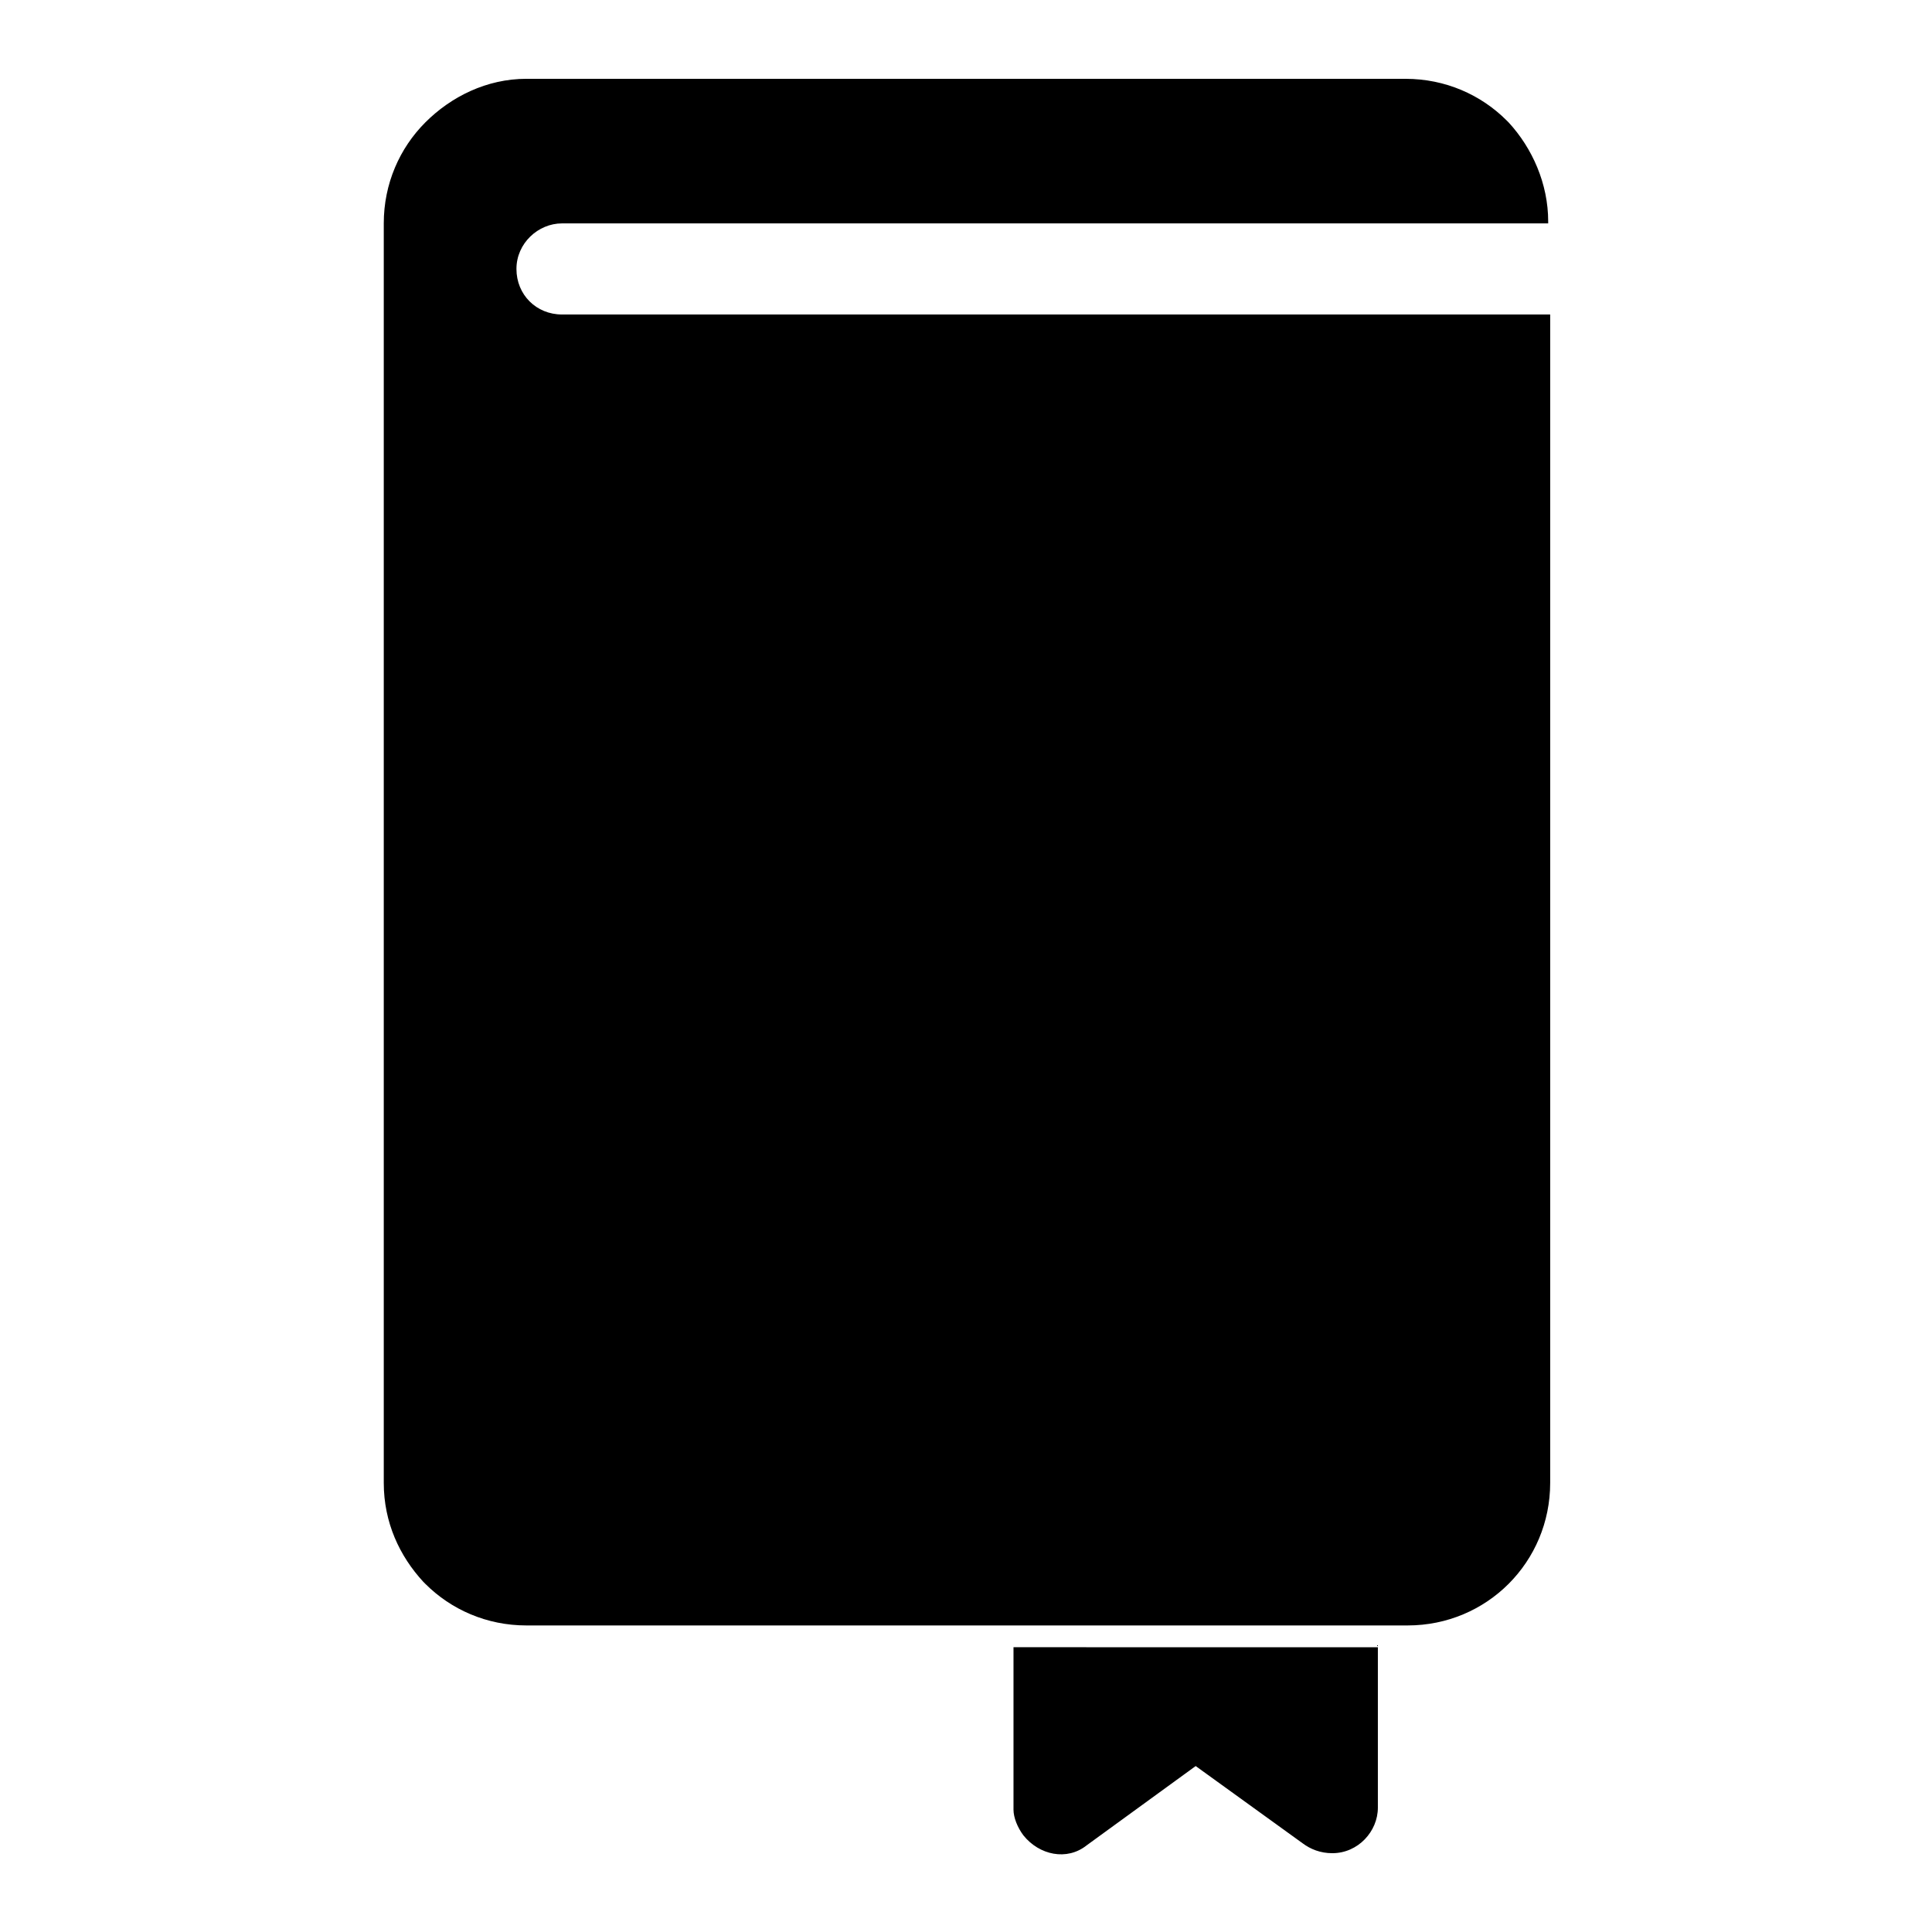 <?xml version="1.0" encoding="UTF-8"?>
<!-- The Best Svg Icon site in the world: iconSvg.co, Visit us! https://iconsvg.co -->
<svg fill="#000000" width="800px" height="800px" version="1.1" viewBox="144 144 512 512" xmlns="http://www.w3.org/2000/svg">
 <path d="m283.49 164.89h233.01c10.496 0 19.941 4.199 26.766 11.02l0.523 0.523c6.297 6.824 10.496 16.27 10.496 26.238v0.523l-261.35 0.008c-6.297 0-12.07 5.246-12.07 12.07s5.246 12.07 12.07 12.07h261.88v309.63c0 10.496-4.199 19.941-11.02 26.766-6.824 6.824-16.27 11.02-26.766 11.02h-233.54c-10.496 0-19.941-4.199-26.766-11.02l-0.523-0.523c-6.297-6.824-10.496-15.742-10.496-26.238v-333.78c0-10.496 4.199-19.941 11.02-26.766 6.824-6.824 16.27-11.547 26.766-11.547zm225.66 415.12v43.035c0 6.297-5.246 12.07-12.07 12.07-3.148 0-5.773-1.051-7.871-2.625l-28.34-20.469-28.863 20.992c-5.246 4.199-12.594 2.625-16.793-2.625-1.574-2.098-2.625-4.723-2.625-6.824v-43.035l96.562 0.008z" fill-rule="evenodd"/>
</svg>